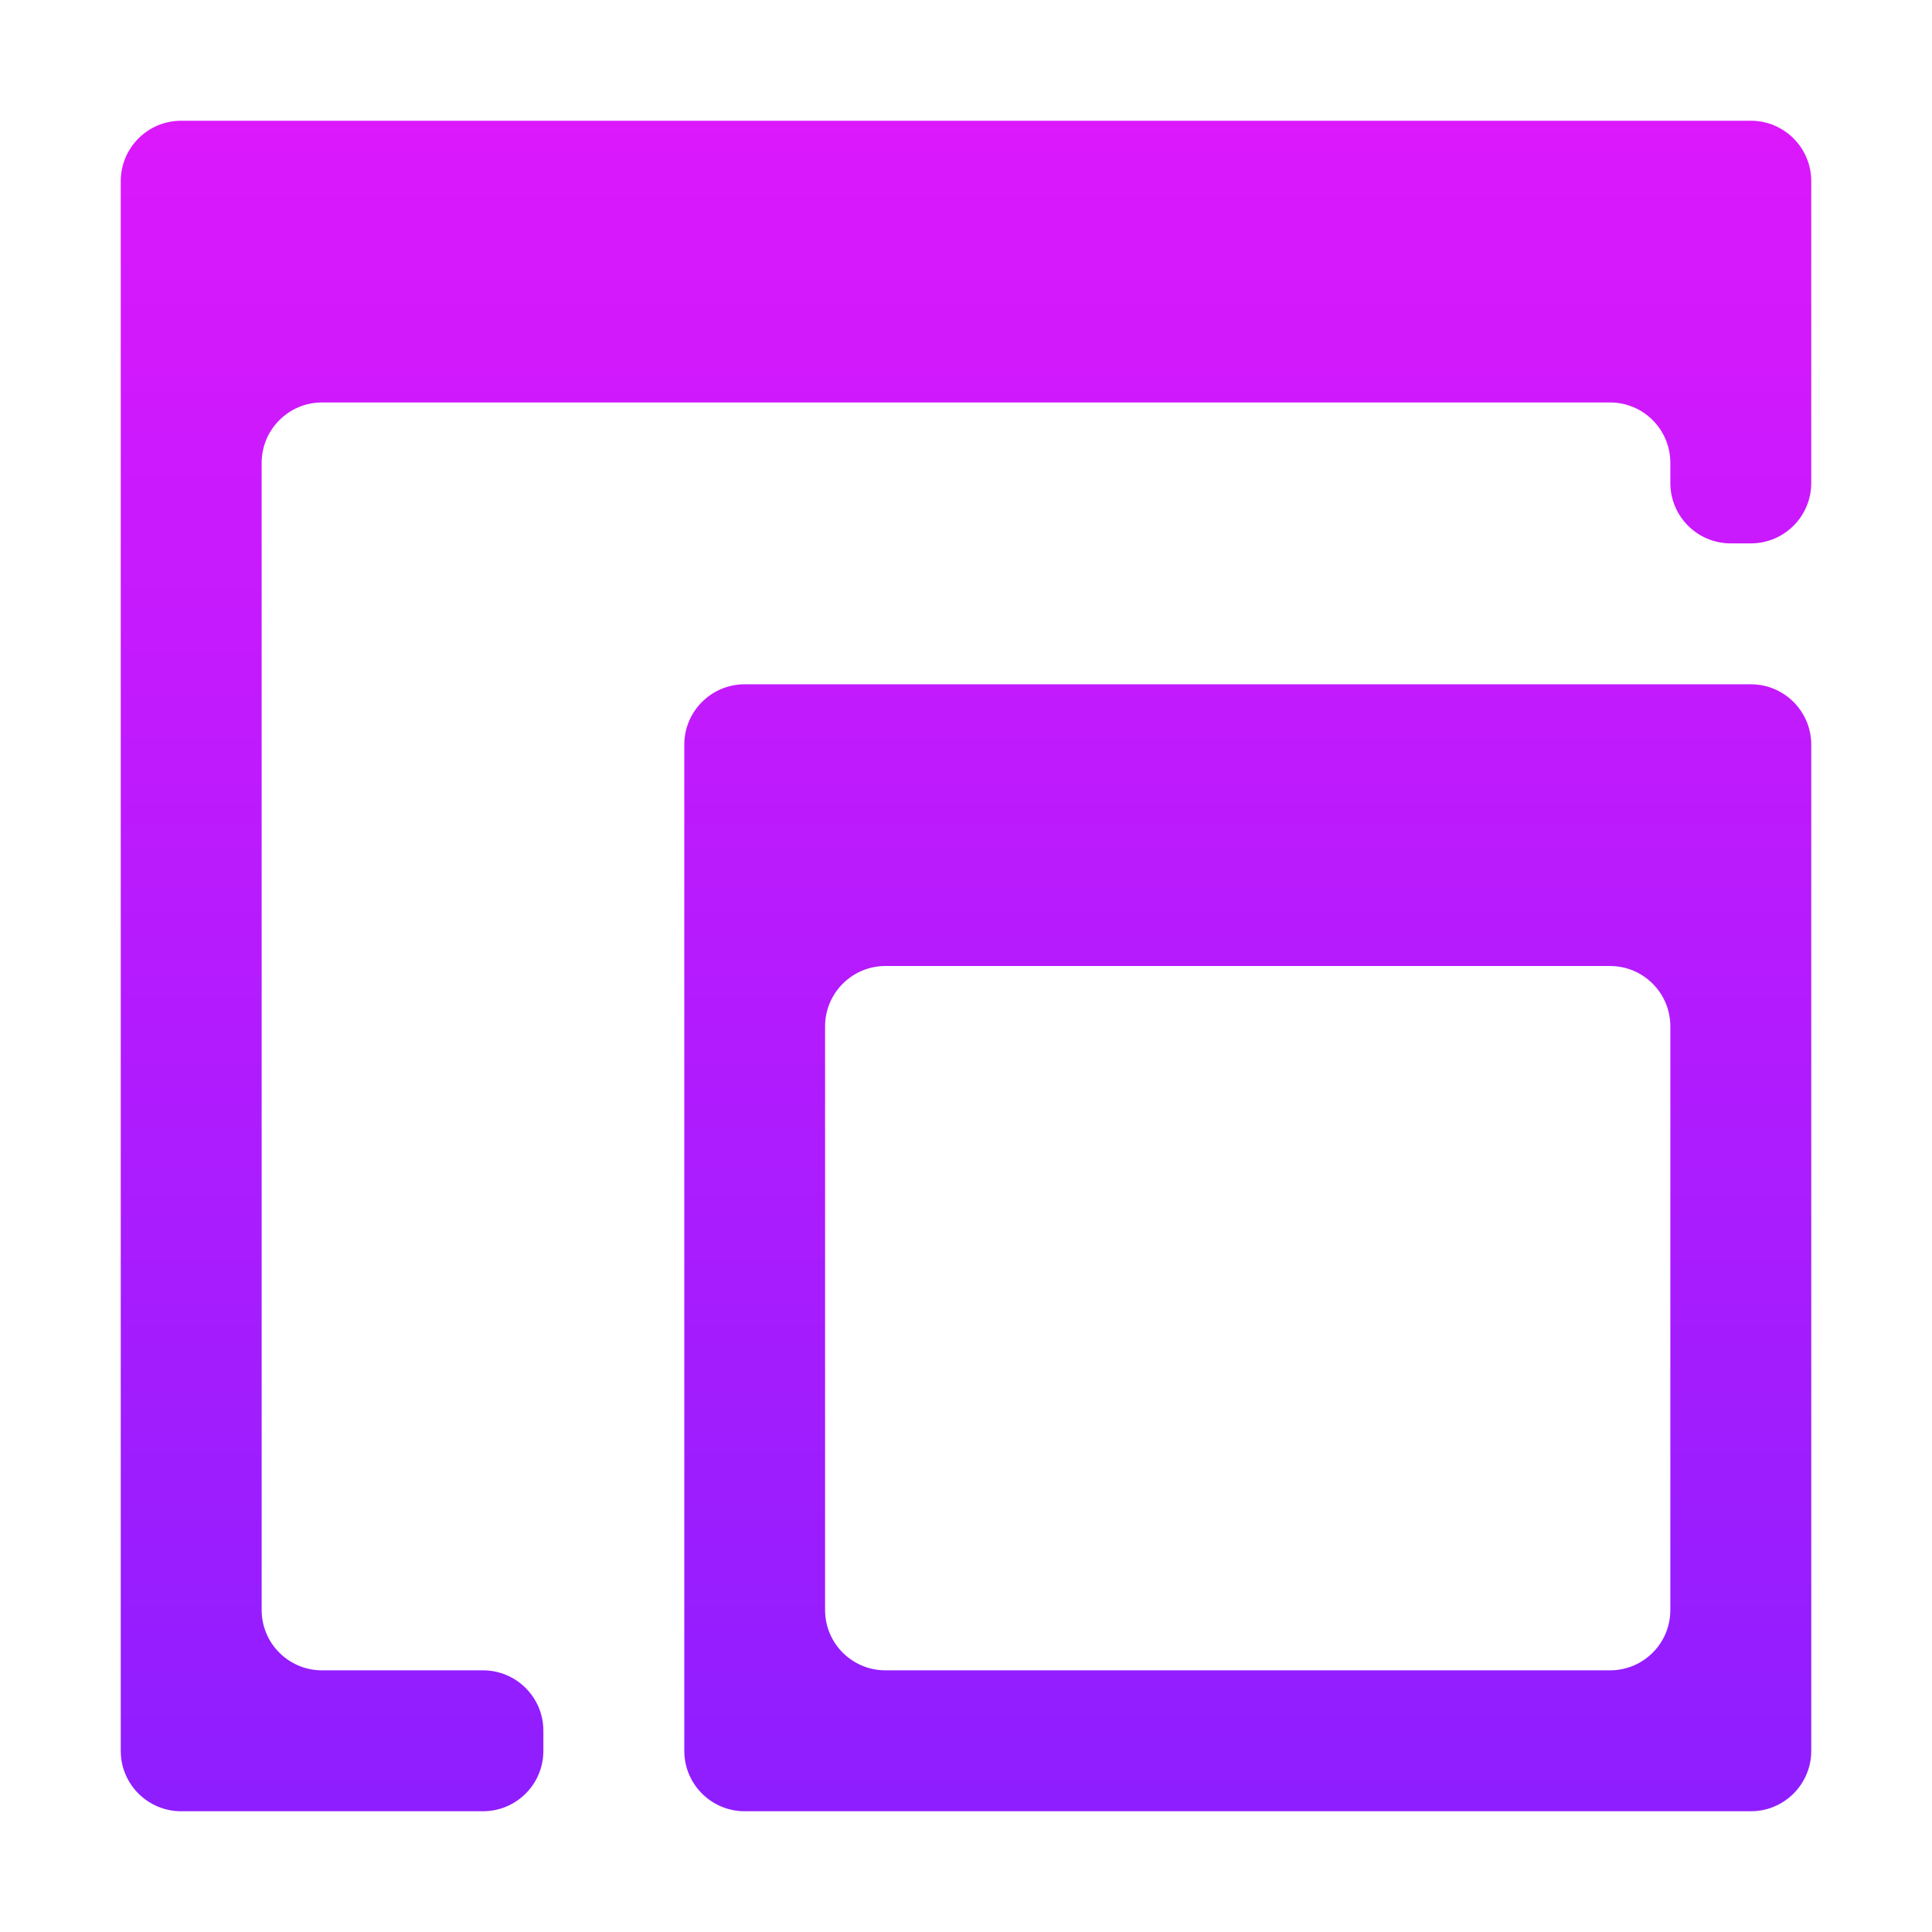<svg width="16" height="16" viewBox="0 0 16 16" fill="none" xmlns="http://www.w3.org/2000/svg">
<path d="M1.5 1C1.224 1 1 1.224 1 1.5V14.5C1 14.776 1.224 15 1.5 15H4C4.276 15 4.5 14.776 4.5 14.5V14.333C4.5 14.057 4.276 13.833 4 13.833H2.667C2.391 13.833 2.167 13.61 2.167 13.333V3.833C2.167 3.557 2.391 3.333 2.667 3.333H13.333C13.61 3.333 13.833 3.557 13.833 3.833V4C13.833 4.276 14.057 4.5 14.333 4.5H14.5C14.776 4.5 15 4.276 15 4V1.5C15 1.224 14.776 1 14.5 1H1.5ZM6.167 5.667C5.891 5.667 5.667 5.891 5.667 6.167V14.5C5.667 14.776 5.891 15 6.167 15H14.5C14.776 15 15 14.776 15 14.5V6.167C15 5.891 14.776 5.667 14.5 5.667H6.167ZM6.833 8.5C6.833 8.224 7.057 8 7.333 8H13.333C13.61 8 13.833 8.224 13.833 8.5V13.333C13.833 13.61 13.61 13.833 13.333 13.833H7.333C7.057 13.833 6.833 13.61 6.833 13.333V8.5Z" fill="url(#paint0_linear)"/>
<defs>
<linearGradient id="paint0_linear" x1="8" y1="1" x2="8" y2="15" gradientUnits="userSpaceOnUse">
<stop stop-color="#DC18FC"/>
<stop offset="1" stop-color="#8E1EFF"/>
</linearGradient>
</defs>
</svg>
